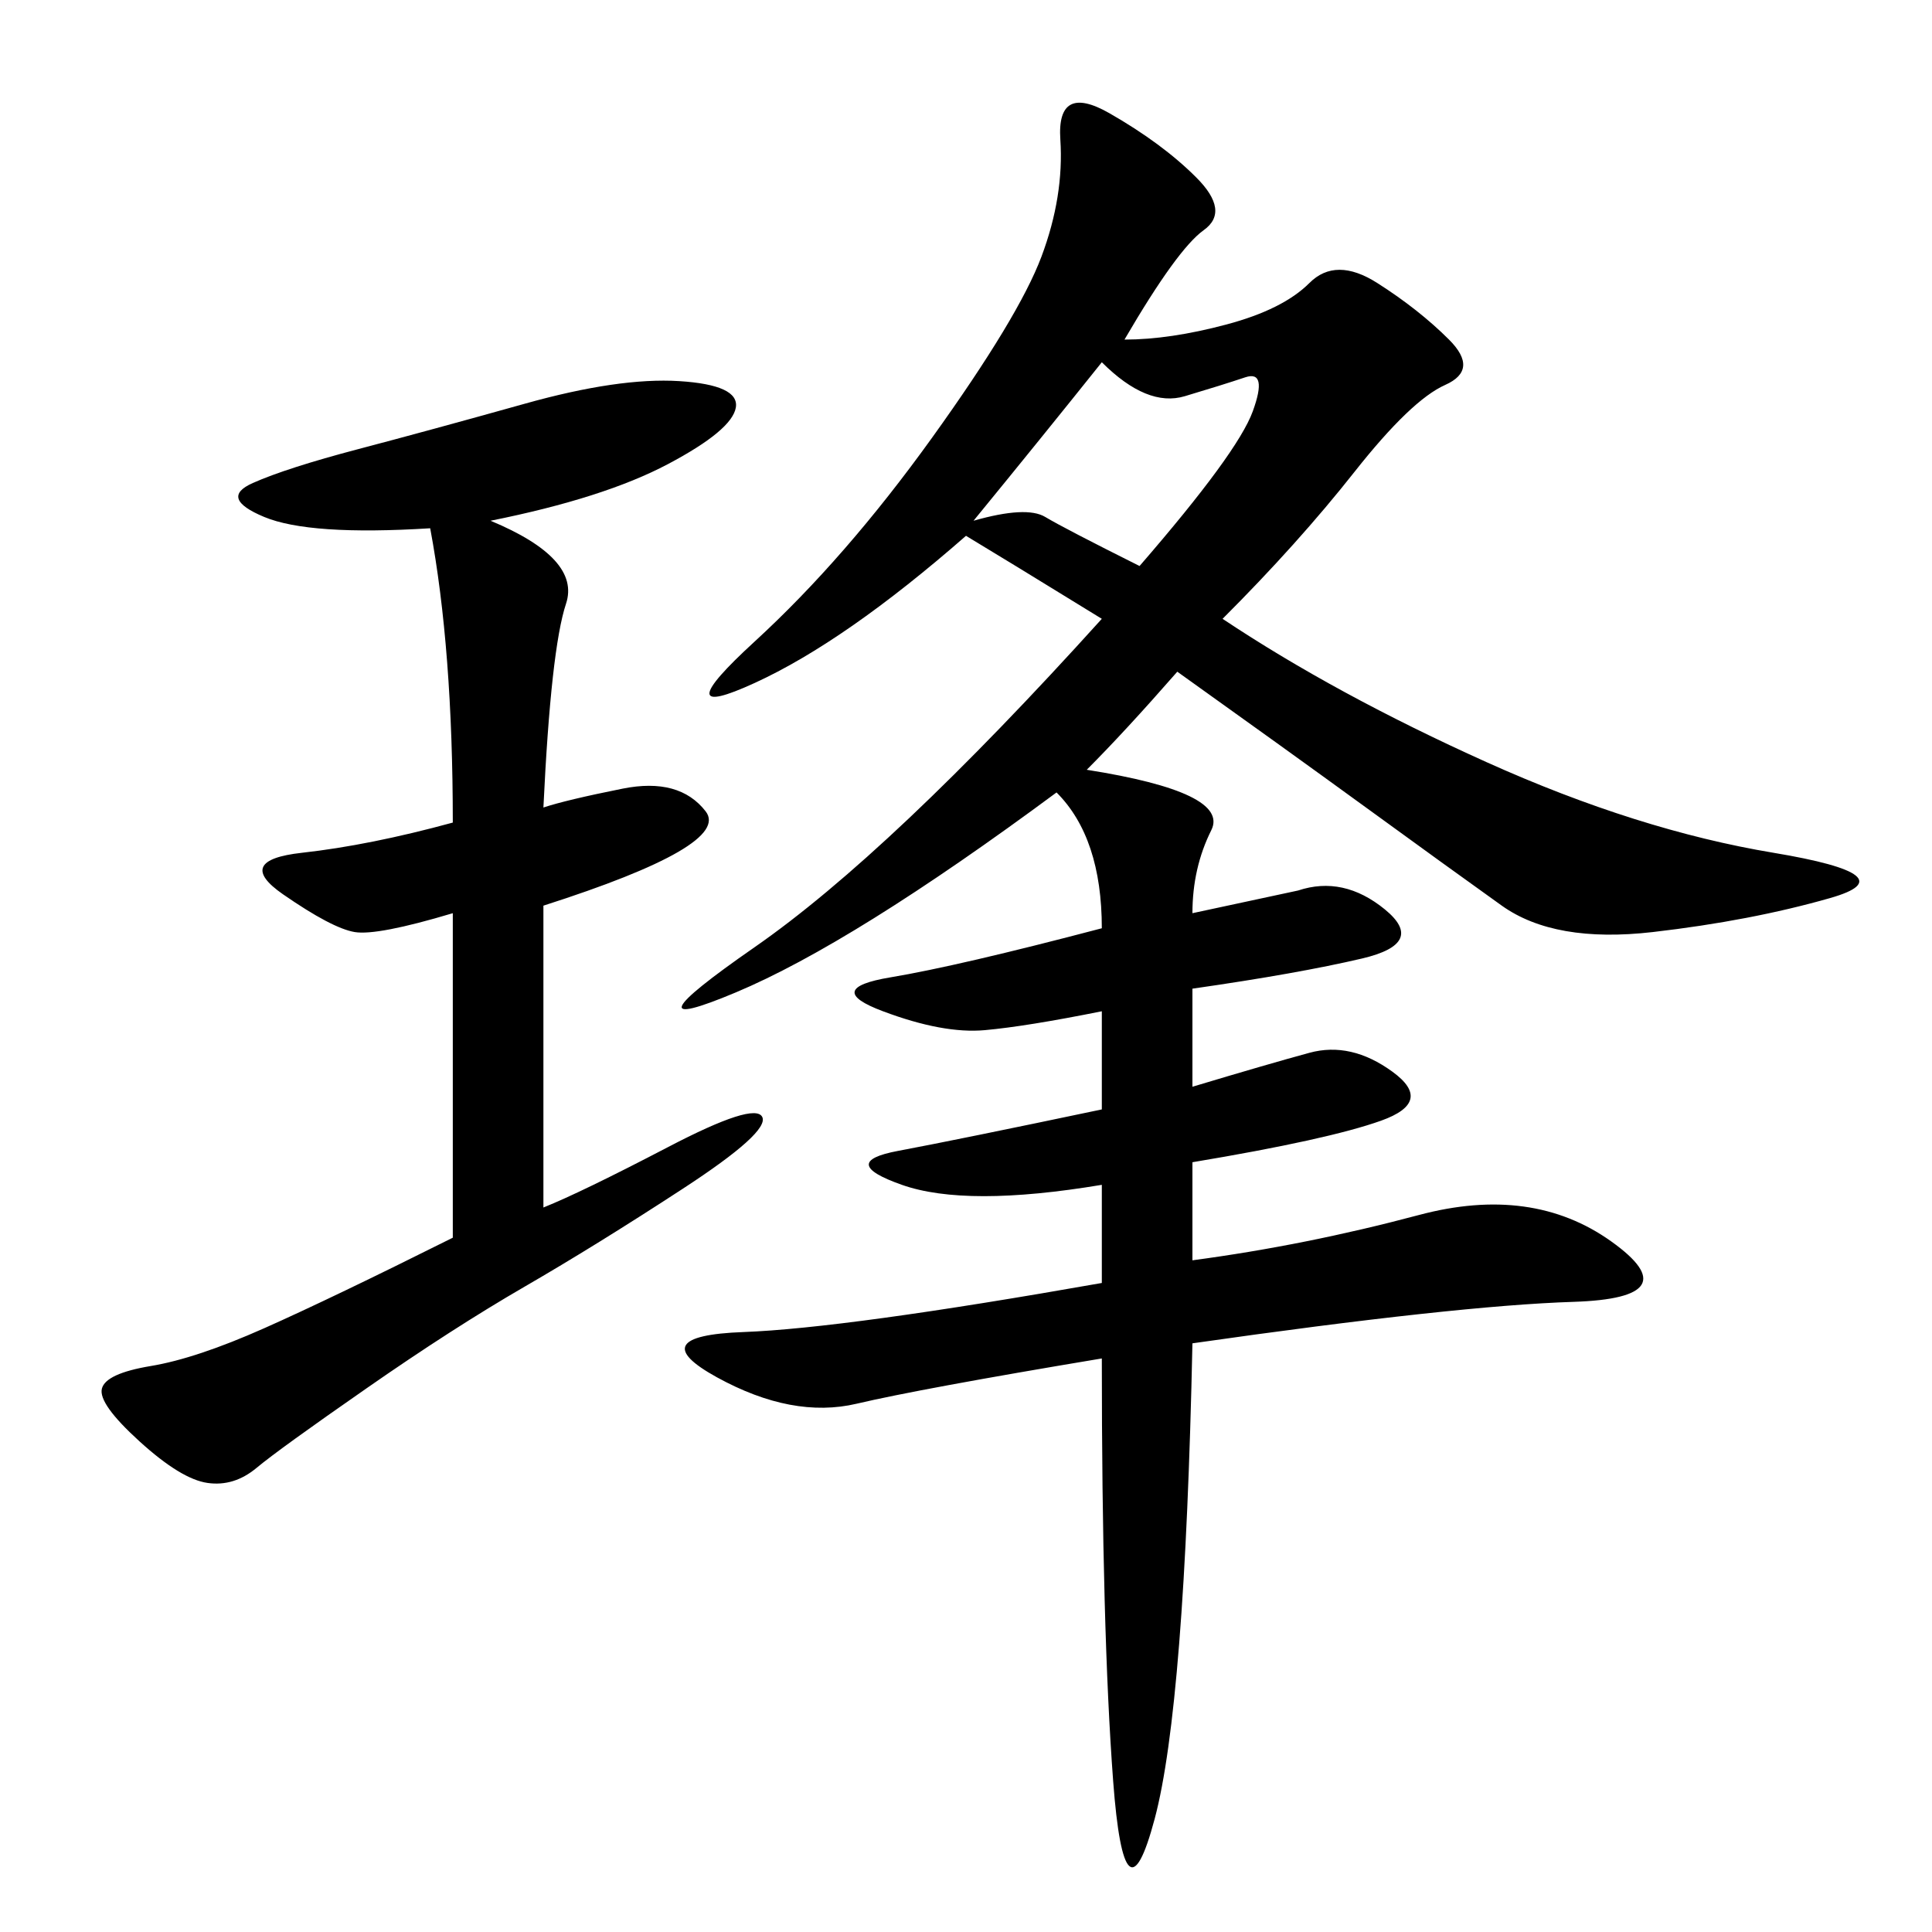 <svg xmlns="http://www.w3.org/2000/svg" xmlns:xlink="http://www.w3.org/1999/xlink" width="300" height="300"><path d="M174.61 52.73Q181.64 52.73 190.43 50.39Q199.22 48.05 203.32 43.95Q207.42 39.84 213.87 43.95Q220.31 48.05 225 52.73Q229.69 57.42 224.41 59.77Q219.14 62.11 210.35 73.24Q201.56 84.38 189.84 96.09L189.84 96.09Q207.42 107.81 230.86 118.36Q254.30 128.91 275.39 132.42Q296.48 135.94 284.18 139.45Q271.88 142.97 256.64 144.73Q241.41 146.48 233.20 140.63Q225 134.77 212.11 125.39Q199.22 116.02 182.81 104.30L182.81 104.30Q174.61 113.67 168.75 119.53L168.75 119.53Q191.02 123.05 188.09 128.91Q185.16 134.77 185.16 141.80L185.16 141.80L201.56 138.28Q208.59 135.94 215.04 141.21Q221.48 146.48 211.52 148.83Q201.56 151.17 185.16 153.52L185.16 153.52L185.16 168.75Q196.88 165.23 203.32 163.48Q209.77 161.72 216.21 166.41Q222.66 171.09 214.45 174.02Q206.25 176.95 185.16 180.47L185.16 180.47L185.16 195.70Q202.73 193.36 220.31 188.67Q237.89 183.98 250.20 192.77Q262.50 201.56 244.34 202.15Q226.17 202.73 185.16 208.59L185.16 208.59Q183.98 264.84 179.30 282.42Q174.61 300 172.85 276.56Q171.09 253.13 171.09 210.94L171.09 210.94Q142.97 215.63 133.01 217.97Q123.05 220.31 111.33 213.87Q99.61 207.42 115.43 206.84Q131.25 206.25 171.09 199.22L171.09 199.22L171.09 183.98Q150 187.50 140.04 183.98Q130.08 180.47 139.45 178.71Q148.83 176.95 171.09 172.27L171.09 172.27L171.09 157.03Q159.38 159.38 152.93 159.96Q146.48 160.55 137.11 157.03Q127.73 153.52 138.28 151.76Q148.83 150 171.09 144.14L171.09 144.14Q171.09 130.08 164.06 123.05L164.06 123.05Q132.42 146.48 114.26 154.10Q96.09 161.72 117.19 147.07Q138.28 132.42 171.09 96.09L171.09 96.09Q155.86 86.72 150 83.20L150 83.20Q131.25 99.61 117.19 106.05Q103.13 112.50 117.19 99.61Q131.25 86.72 144.73 67.97Q158.20 49.22 161.72 39.84Q165.23 30.47 164.65 21.68Q164.06 12.89 172.27 17.58Q180.47 22.27 185.74 27.54Q191.02 32.81 186.91 35.74Q182.81 38.67 174.61 52.73L174.61 52.73ZM76.17 80.86Q90.23 86.72 87.89 93.75Q85.55 100.78 84.38 125.39L84.38 125.39Q87.89 124.22 96.68 122.46Q105.47 120.70 109.57 125.98Q113.67 131.25 84.38 140.63L84.38 140.63L84.38 187.50Q90.23 185.16 103.71 178.13Q117.19 171.09 118.36 173.44Q119.53 175.78 106.05 184.57Q92.58 193.36 81.45 199.80Q70.31 206.25 56.84 215.63Q43.36 225 39.84 227.93Q36.33 230.86 32.23 230.27Q28.13 229.69 21.68 223.83Q15.23 217.97 15.82 215.63Q16.41 213.28 23.44 212.11Q30.47 210.94 41.02 206.25Q51.56 201.56 70.31 192.19L70.31 192.19L70.31 141.80Q58.59 145.31 55.08 144.73Q51.56 144.14 43.95 138.87Q36.33 133.59 46.88 132.42Q57.42 131.25 70.31 127.73L70.31 127.73Q70.31 100.78 66.80 82.03L66.80 82.03Q48.05 83.20 41.02 80.27Q33.98 77.34 39.26 75Q44.53 72.66 55.66 69.73Q66.80 66.80 81.45 62.70Q96.09 58.59 105.47 59.18Q114.84 59.77 114.26 63.28Q113.67 66.80 103.71 72.07Q93.75 77.34 76.17 80.86L76.17 80.86ZM151.17 80.86Q159.38 78.52 162.30 80.27Q165.23 82.03 176.95 87.89L176.95 87.89Q192.19 70.31 194.53 63.87Q196.88 57.42 193.36 58.59Q189.84 59.77 183.98 61.52Q178.13 63.28 171.09 56.25L171.09 56.25Q161.72 67.97 151.17 80.86L151.17 80.86Z"/></svg>
